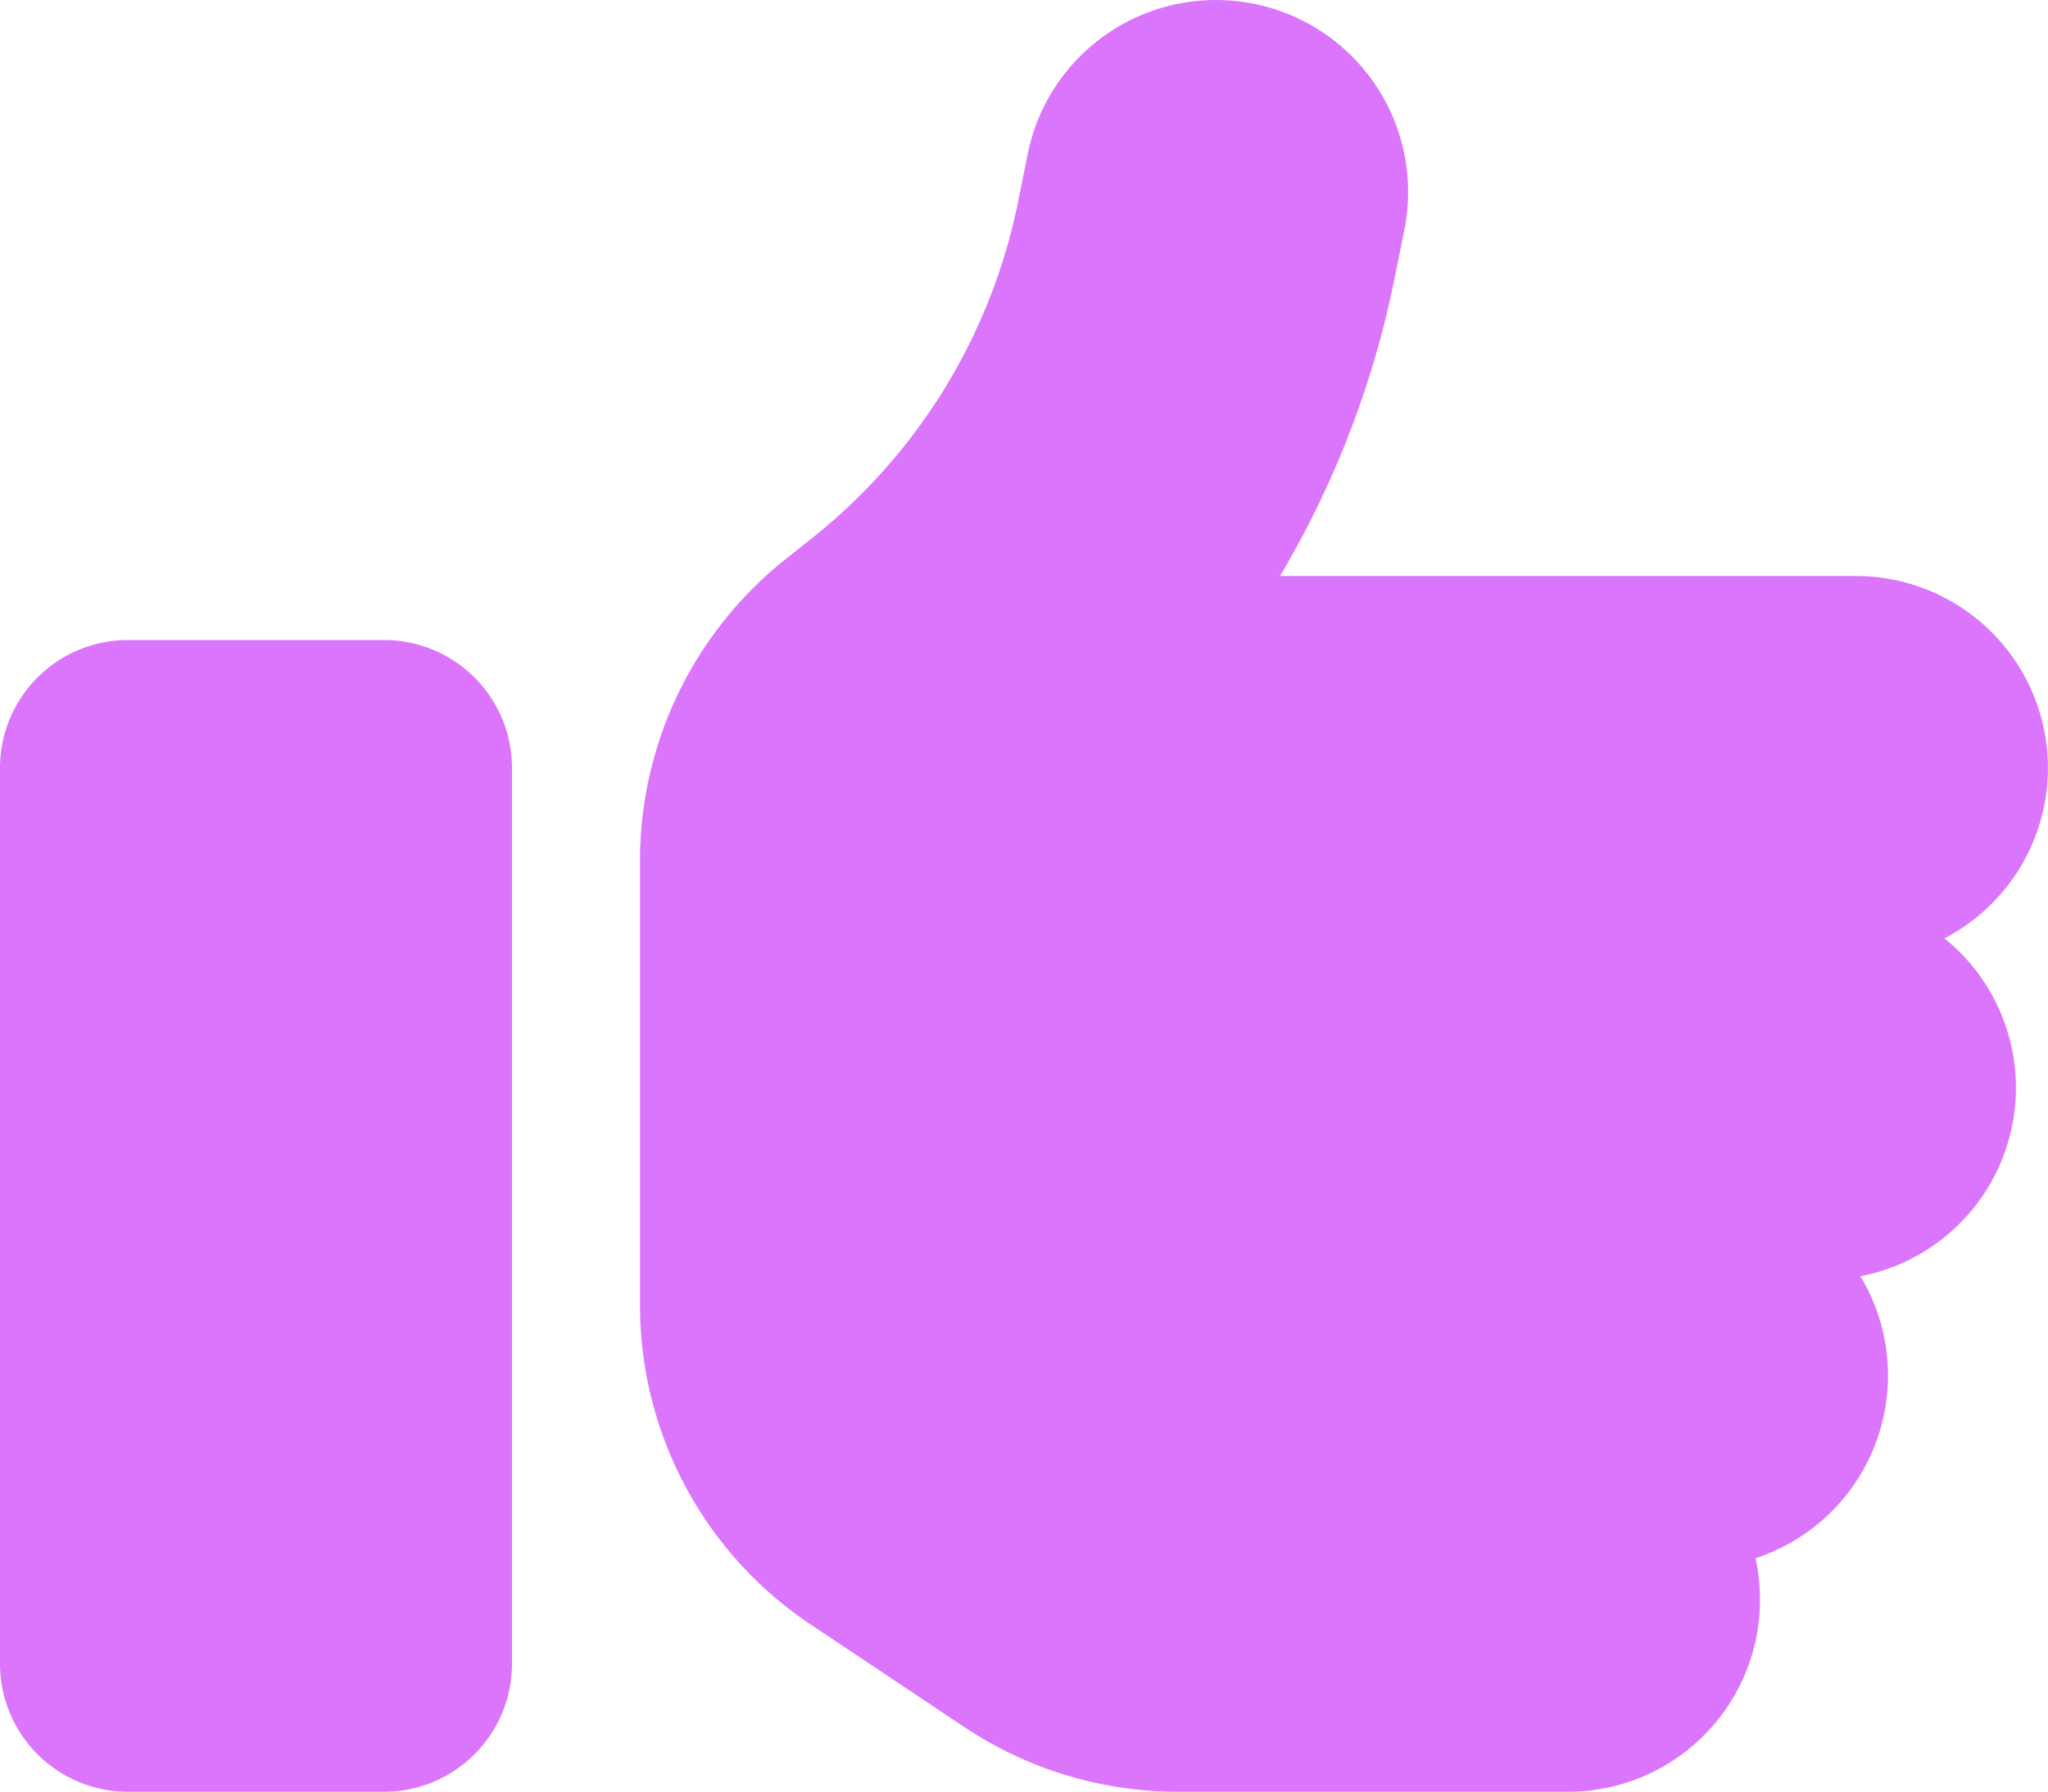 <svg id="Capa_1" data-name="Capa 1" xmlns="http://www.w3.org/2000/svg" viewBox="0 0 512 448.04"><defs><style>.cls-1{fill:#db75fc;}</style></defs><path class="cls-1" d="M313.4,32.9a48,48,0,0,1,37.7,56.5l-2.3,11.4A238.41,238.41,0,0,1,320,176H464a48,48,0,0,1,22.1,90.6,48,48,0,0,1-21,84.5,48.08,48.08,0,0,1-26.2,70.5A50.22,50.22,0,0,1,440,432a48,48,0,0,1-48,48H294.5a96.2,96.2,0,0,1-53.3-16.1l-38.5-25.7A96,96,0,0,1,160,358.3V247.1a96.34,96.34,0,0,1,36-75l7.4-5.9A143.66,143.66,0,0,0,254.6,82l2.3-11.4a48,48,0,0,1,56.5-37.7ZM32,192H96a32,32,0,0,1,32,32V448a32,32,0,0,1-32,32H32A32,32,0,0,1,0,448V224A32,32,0,0,1,32,192Z" transform="translate(0 -31.96)"/></svg>
